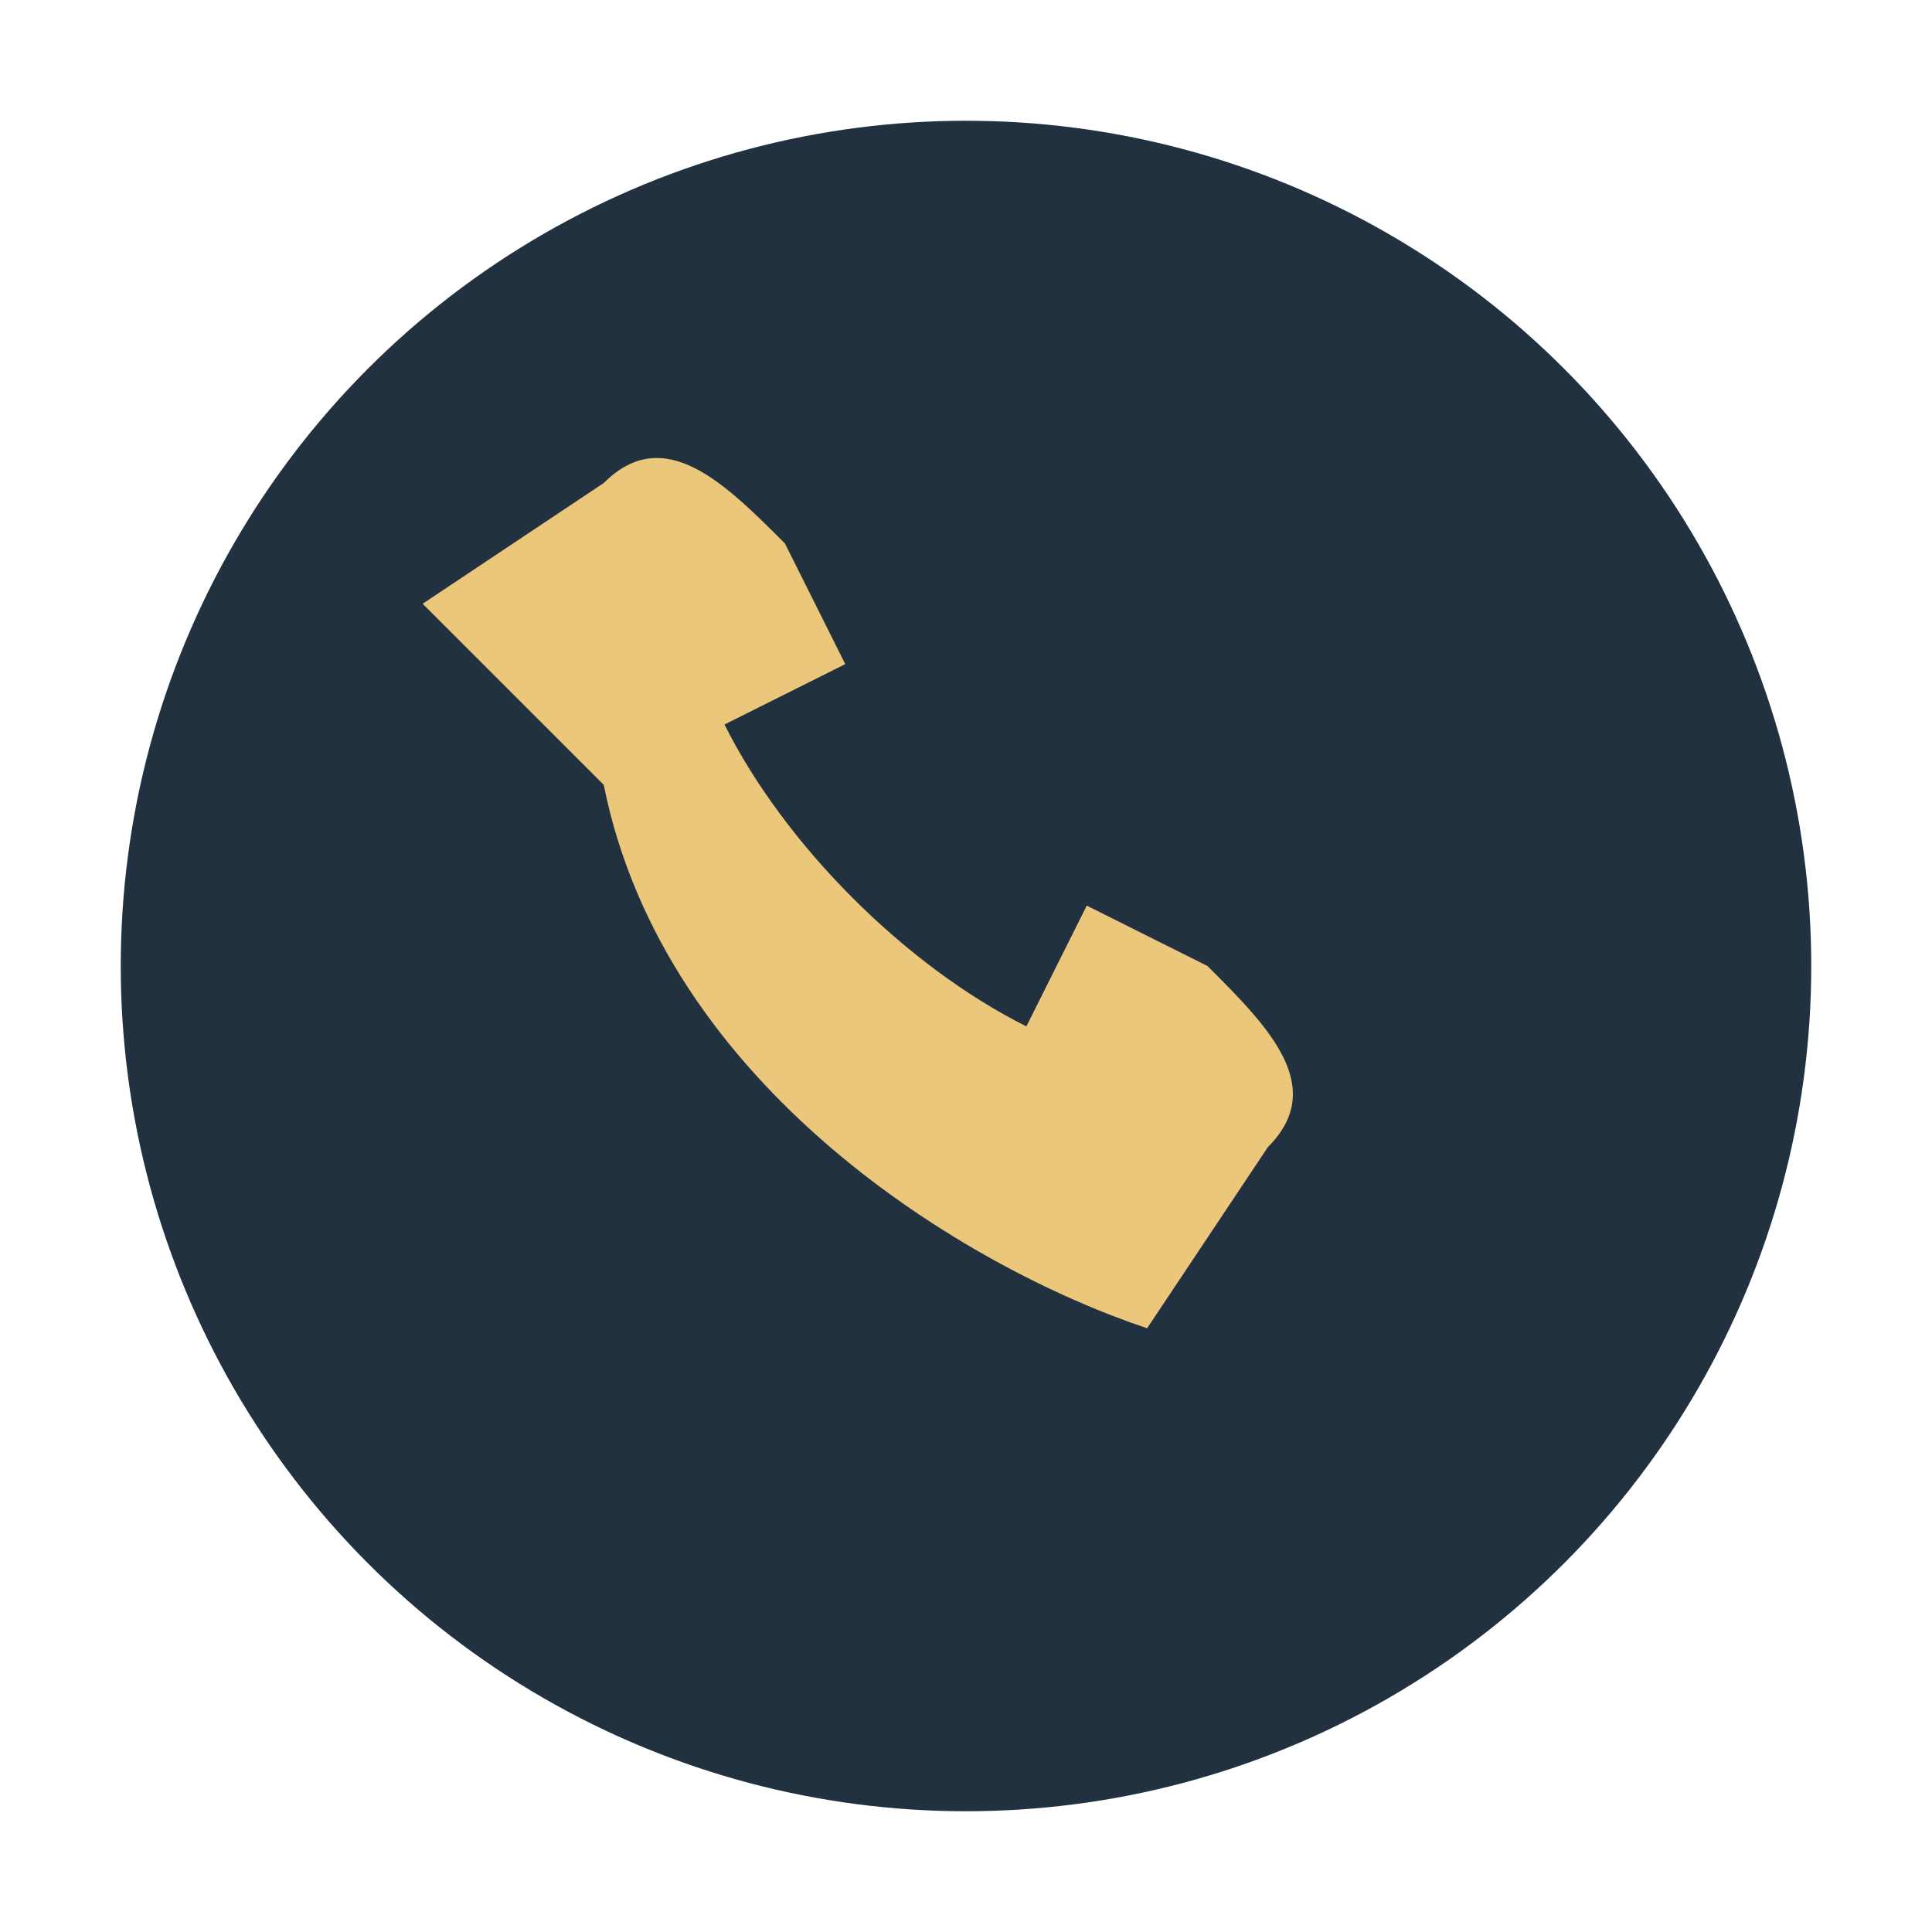 <?xml version="1.0" encoding="UTF-8"?>
<svg xmlns="http://www.w3.org/2000/svg" width="32" height="32" viewBox="0 0 32 32"><circle cx="16" cy="16" r="14" fill="#22313F"/><path d="M10 13c1 5 6 8 9 9l2-3c1-1 0-2-1-3l-2-1-1 2c-2-1-4-3-5-5l2-1-1-2c-1-1-2-2-3-1l-3 2z" fill="#EAC77B"/></svg>